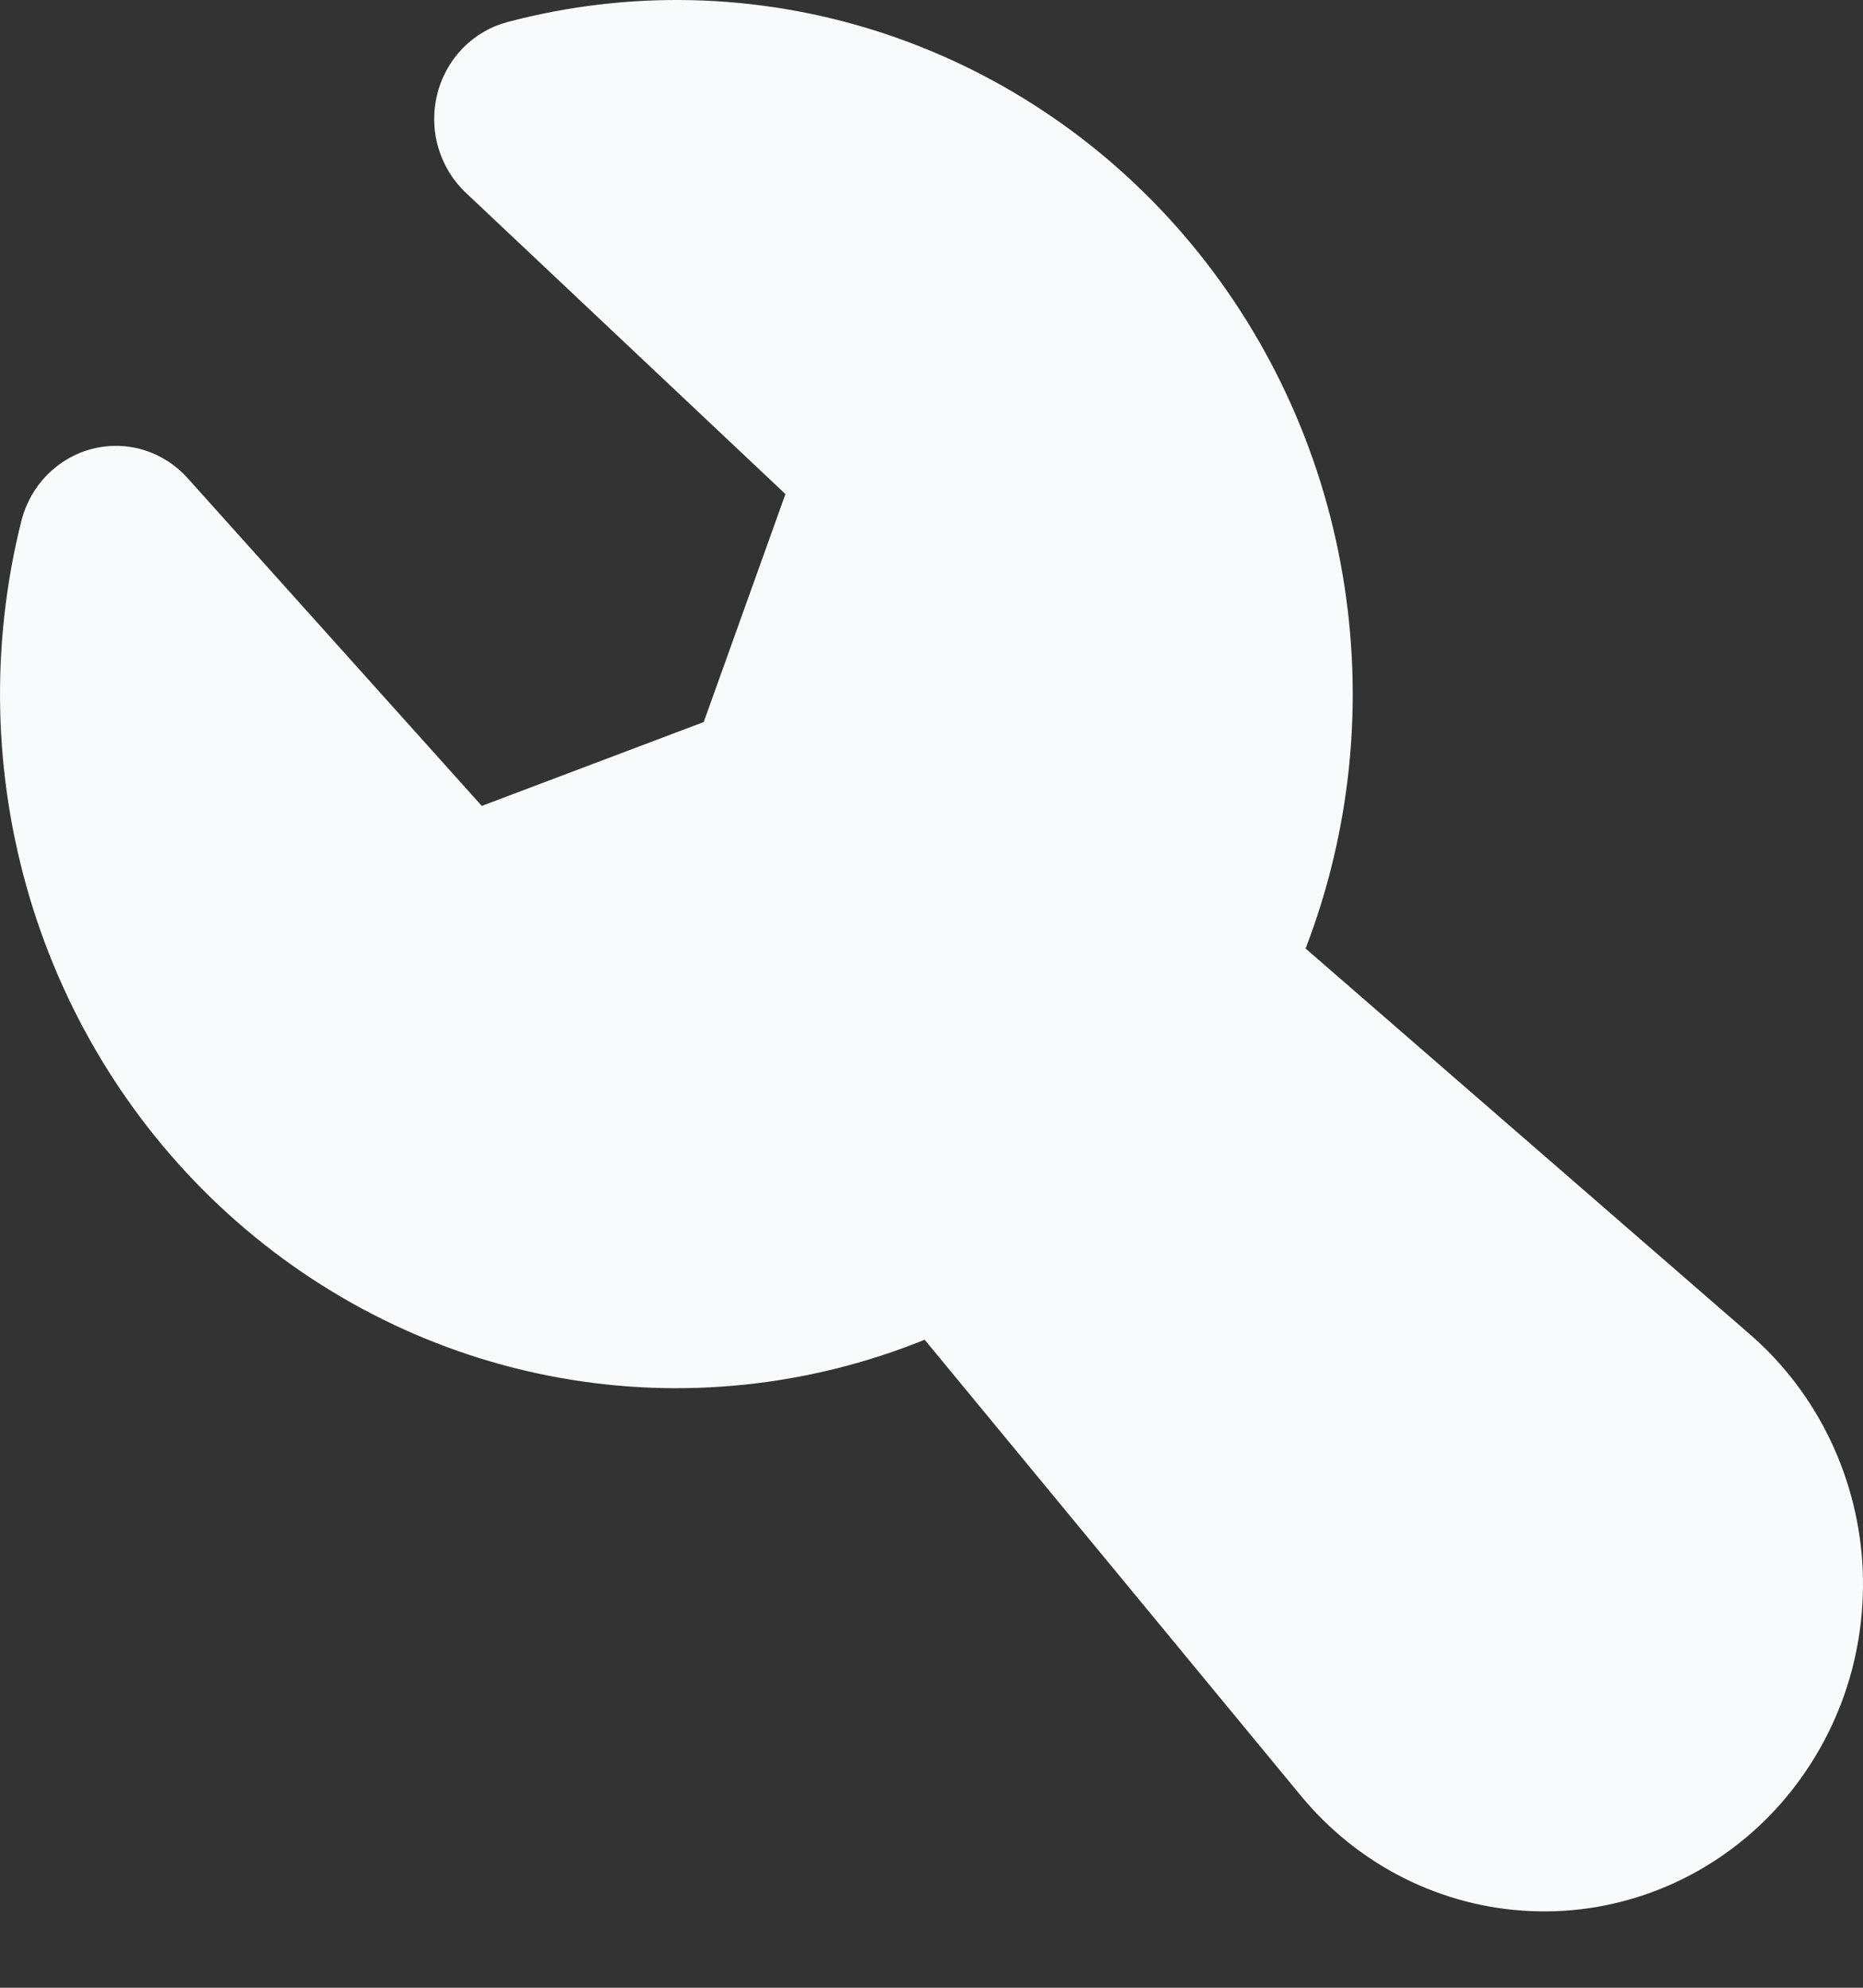 <svg width="15" height="16" viewBox="0 0 15 16" fill="none" xmlns="http://www.w3.org/2000/svg">
<rect x="0" y="0" width="15" height="16" fill="#333333" stroke="none"/>
<path fill-rule="evenodd" clip-rule="evenodd" d="M4.087 0.177C5.06 -0.08 6.082 -0.057 7.042 0.245C8.002 0.547 8.862 1.115 9.527 1.887C10.192 2.659 10.636 3.604 10.809 4.619C10.983 5.633 10.881 6.677 10.512 7.635L14.09 10.741C14.361 10.976 14.582 11.267 14.738 11.594C14.894 11.921 14.983 12.278 14.998 12.642C15.012 13.007 14.954 13.37 14.825 13.709C14.695 14.049 14.499 14.357 14.248 14.615C13.997 14.872 13.696 15.074 13.365 15.206C13.034 15.338 12.68 15.399 12.325 15.383C11.97 15.368 11.622 15.277 11.303 15.117C10.984 14.957 10.701 14.73 10.472 14.452L7.445 10.784C6.511 11.162 5.493 11.268 4.504 11.09C3.515 10.912 2.593 10.456 1.84 9.774C1.087 9.092 0.533 8.21 0.239 7.225C-0.055 6.24 -0.078 5.19 0.172 4.193C0.208 4.052 0.279 3.925 0.379 3.823C0.48 3.721 0.605 3.648 0.742 3.613C0.878 3.578 1.022 3.581 1.157 3.622C1.293 3.664 1.415 3.742 1.51 3.848L3.879 6.487L5.666 5.812L6.324 3.977L3.751 1.552C3.646 1.453 3.57 1.328 3.529 1.189C3.488 1.05 3.485 0.902 3.52 0.761C3.554 0.62 3.625 0.492 3.725 0.389C3.825 0.286 3.95 0.213 4.087 0.177Z" fill="#F9FAFB"/>
</svg>
